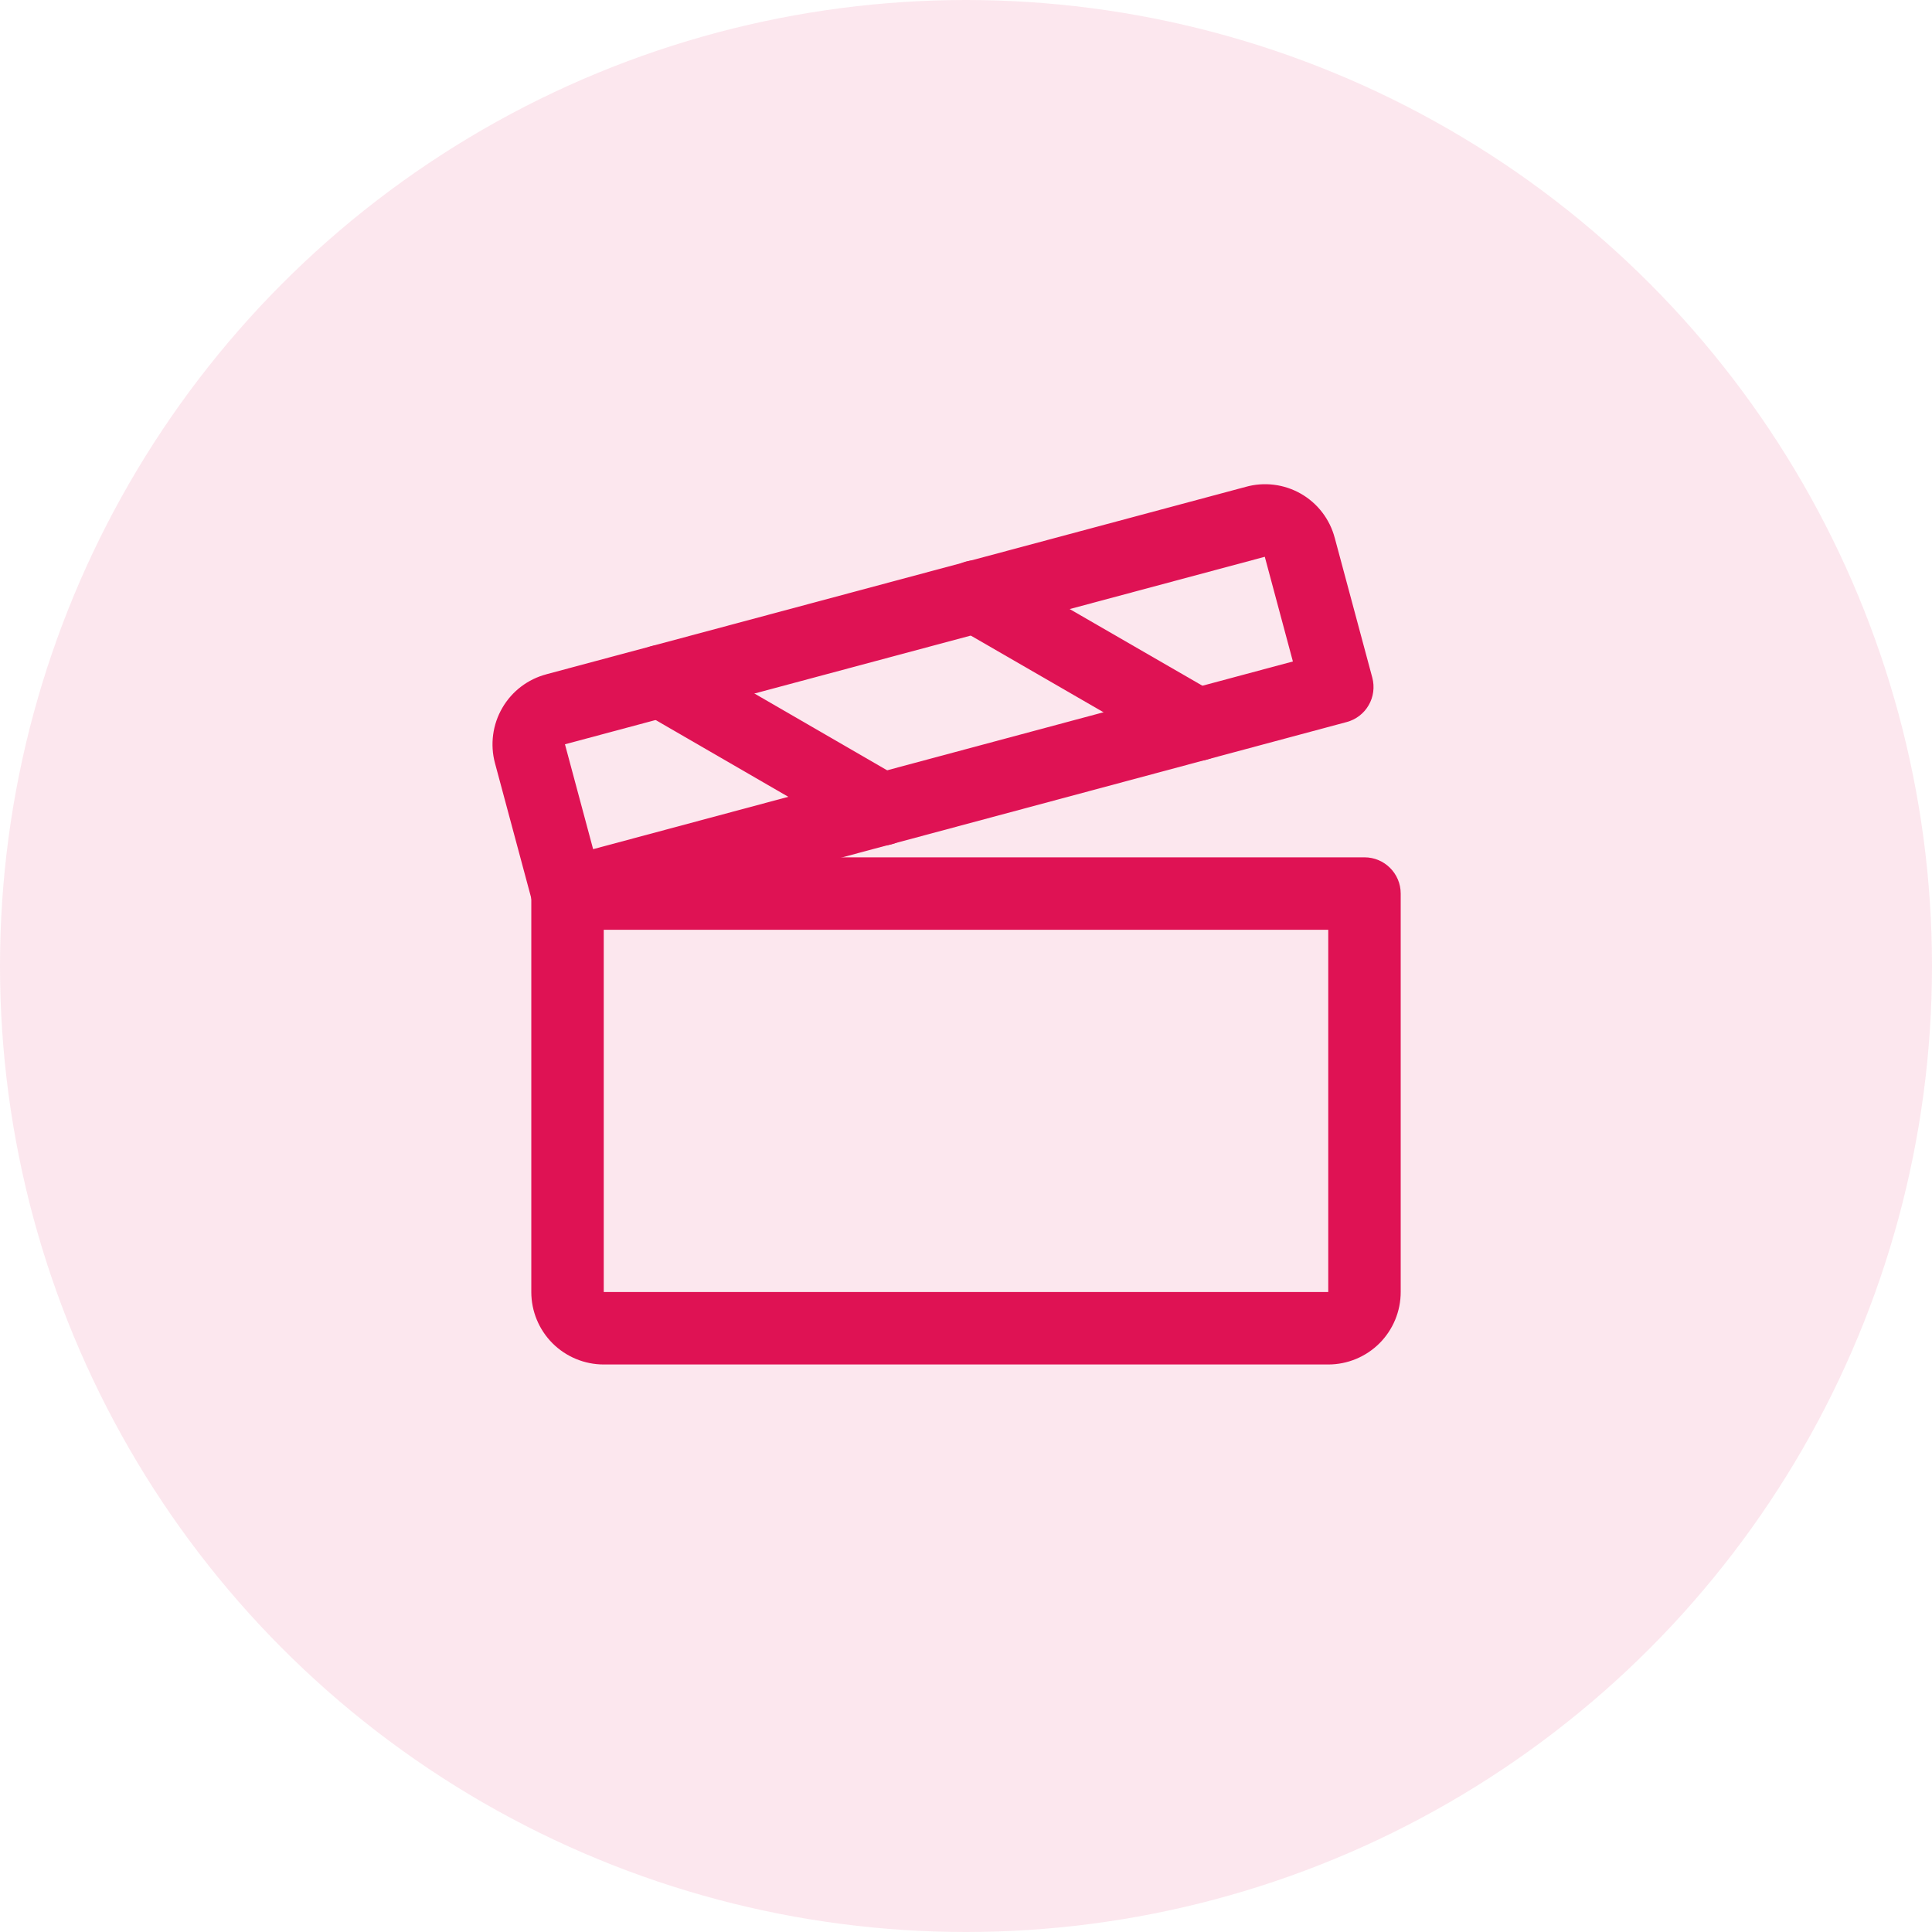 <svg width="40" height="40" viewBox="0 0 40 40" fill="none" xmlns="http://www.w3.org/2000/svg">
<circle opacity="0.1" cx="20" cy="20" r="20" fill="#DF1254"/>
<path fill-rule="evenodd" clip-rule="evenodd" d="M11 18.5C11 18.086 11.336 17.75 11.75 17.75H28.25C28.664 17.75 29 18.086 29 18.5V26.75C29 27.148 28.842 27.529 28.561 27.811C28.279 28.092 27.898 28.25 27.5 28.25H12.5C12.102 28.25 11.721 28.092 11.439 27.811C11.158 27.529 11 27.148 11 26.75V18.5ZM12.5 19.25V26.75H27.5V19.25H12.5Z" fill="#DF1254"/>
<path fill-rule="evenodd" clip-rule="evenodd" d="M25.792 10.08C25.981 10.027 26.178 10.012 26.373 10.036C26.57 10.06 26.76 10.123 26.932 10.221C27.105 10.32 27.256 10.452 27.376 10.609C27.496 10.766 27.584 10.945 27.634 11.136C27.634 11.136 27.635 11.137 27.635 11.138L28.412 14.03C28.463 14.223 28.437 14.427 28.337 14.6C28.238 14.772 28.074 14.898 27.882 14.949L11.944 19.224C11.544 19.332 11.133 19.095 11.026 18.695L10.247 15.796C10.196 15.606 10.184 15.407 10.21 15.211C10.236 15.015 10.301 14.826 10.4 14.656C10.499 14.485 10.631 14.335 10.788 14.216C10.945 14.097 11.123 14.01 11.314 13.96C11.315 13.959 11.315 13.959 11.316 13.959L25.792 10.08ZM26.186 11.527L26.185 11.528L11.7 15.409L11.697 15.41L12.28 17.581L26.768 13.695L26.186 11.527Z" fill="#DF1254"/>
<path fill-rule="evenodd" clip-rule="evenodd" d="M19.547 11.975C19.755 11.616 20.213 11.493 20.572 11.7L25.166 14.354C25.524 14.561 25.647 15.02 25.44 15.378C25.233 15.737 24.774 15.86 24.416 15.653L19.822 12.999C19.463 12.792 19.34 12.334 19.547 11.975Z" fill="#DF1254"/>
<path fill-rule="evenodd" clip-rule="evenodd" d="M13.032 13.727C13.24 13.369 13.698 13.246 14.057 13.454L18.641 16.107C19 16.315 19.122 16.773 18.915 17.132C18.707 17.491 18.248 17.613 17.89 17.405L13.306 14.752C12.947 14.545 12.825 14.086 13.032 13.727Z" fill="#DF1254"/>
</svg>
